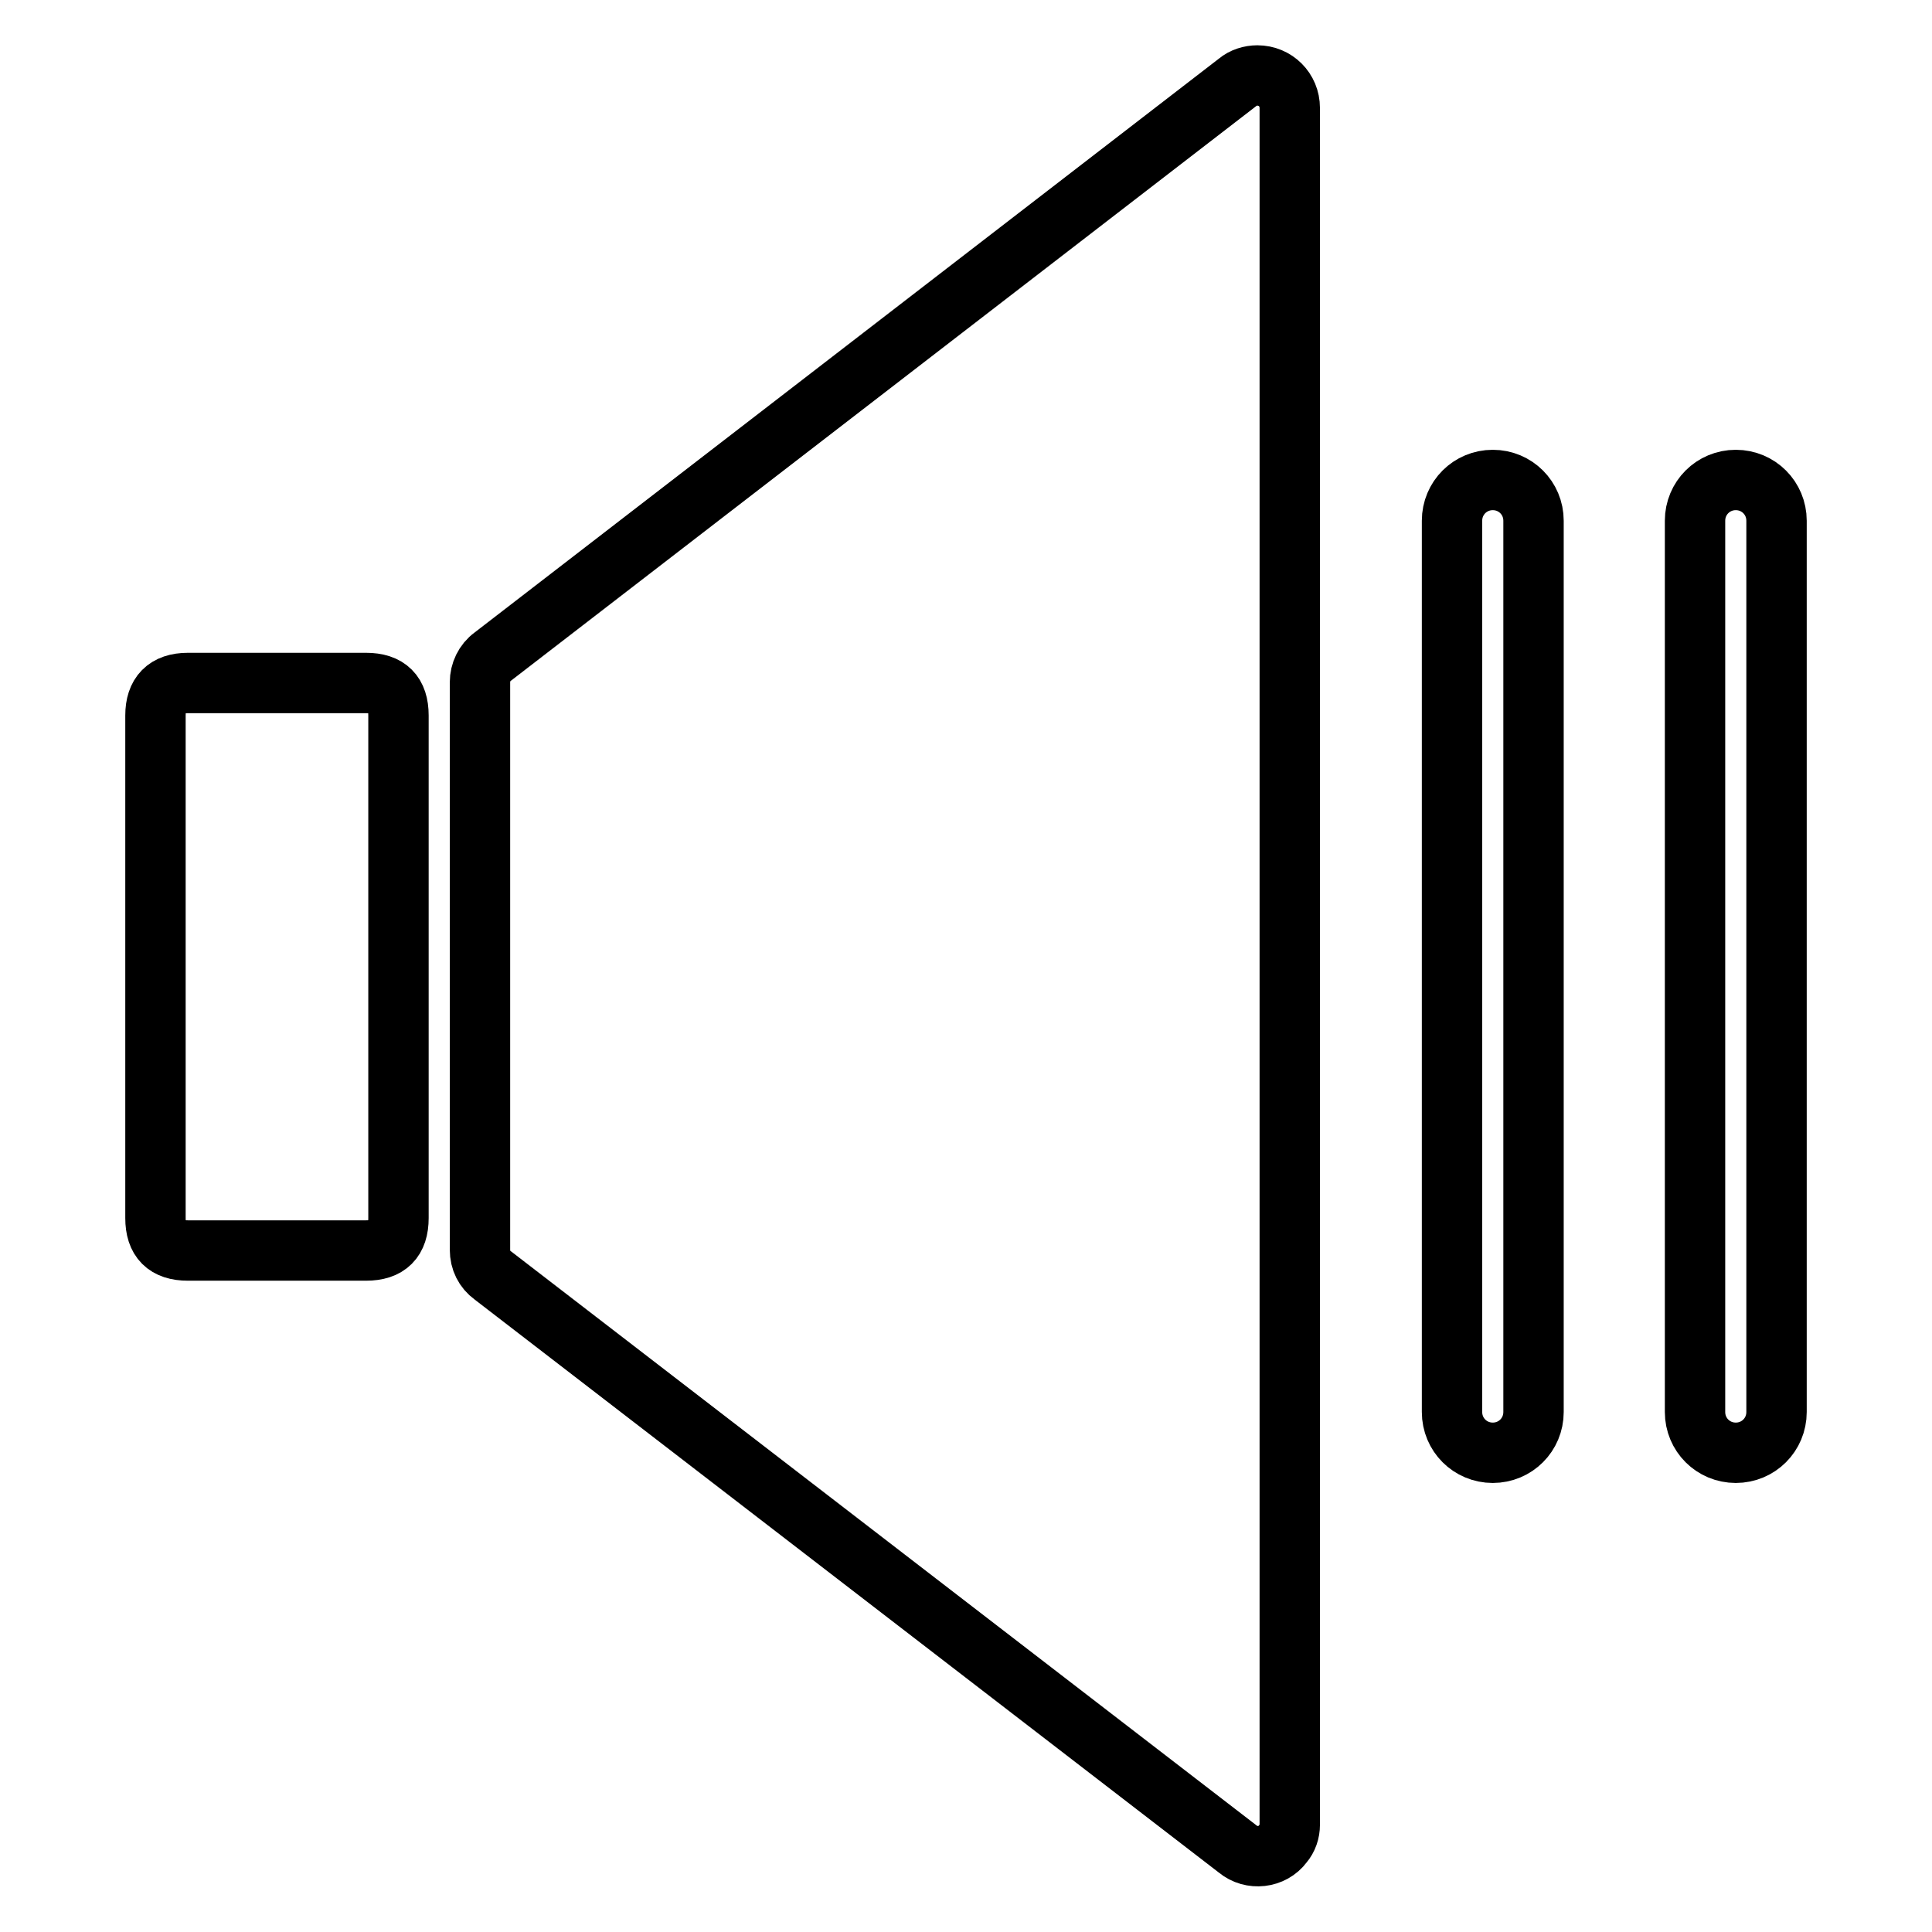 <?xml version="1.0" encoding="utf-8"?>
<!-- Svg Vector Icons : http://www.onlinewebfonts.com/icon -->
<!DOCTYPE svg PUBLIC "-//W3C//DTD SVG 1.1//EN" "http://www.w3.org/Graphics/SVG/1.1/DTD/svg11.dtd">
<svg version="1.1" xmlns="http://www.w3.org/2000/svg" xmlns:xlink="http://www.w3.org/1999/xlink" x="0px" y="0px" viewBox="0 0 256 256" enable-background="new 0 0 256 256" xml:space="preserve">
<g> <path stroke-width="8" fill-opacity="0" stroke="#000000"  d="M24.9,90.5h23.6c2.9,0,4.3,1.4,4.3,4.3v66.6c0,2.9-1.4,4.3-4.3,4.3H24.9c-2.9,0-4.3-1.4-4.3-4.3V94.8 C20.6,92,22,90.5,24.9,90.5L24.9,90.5z"/> <path stroke-width="8" fill-opacity="0" stroke="#000000"  d="M197.8,192.5c-3,0-5.4-2.4-5.4-5.4V69c0-3,2.4-5.4,5.4-5.4c3,0,5.4,2.4,5.4,5.4v118.1 C203.2,190.1,200.8,192.5,197.8,192.5L197.8,192.5z M230,192.5c-3,0-5.4-2.4-5.4-5.4V69c0-3,2.4-5.4,5.4-5.4c3,0,5.4,2.4,5.4,5.4 v118.1C235.4,190.1,233,192.5,230,192.5L230,192.5z M164,10.9L65.3,87c-1.1,0.8-1.7,2.1-1.7,3.4v75.2c0,1.4,0.6,2.6,1.7,3.4 l98.7,76c1.8,1.5,4.6,1.2,6-0.7c0.6-0.7,0.9-1.6,0.9-2.5V14.3c0-2.4-1.9-4.3-4.3-4.3C165.7,10,164.7,10.3,164,10.9z"/></g>
</svg>